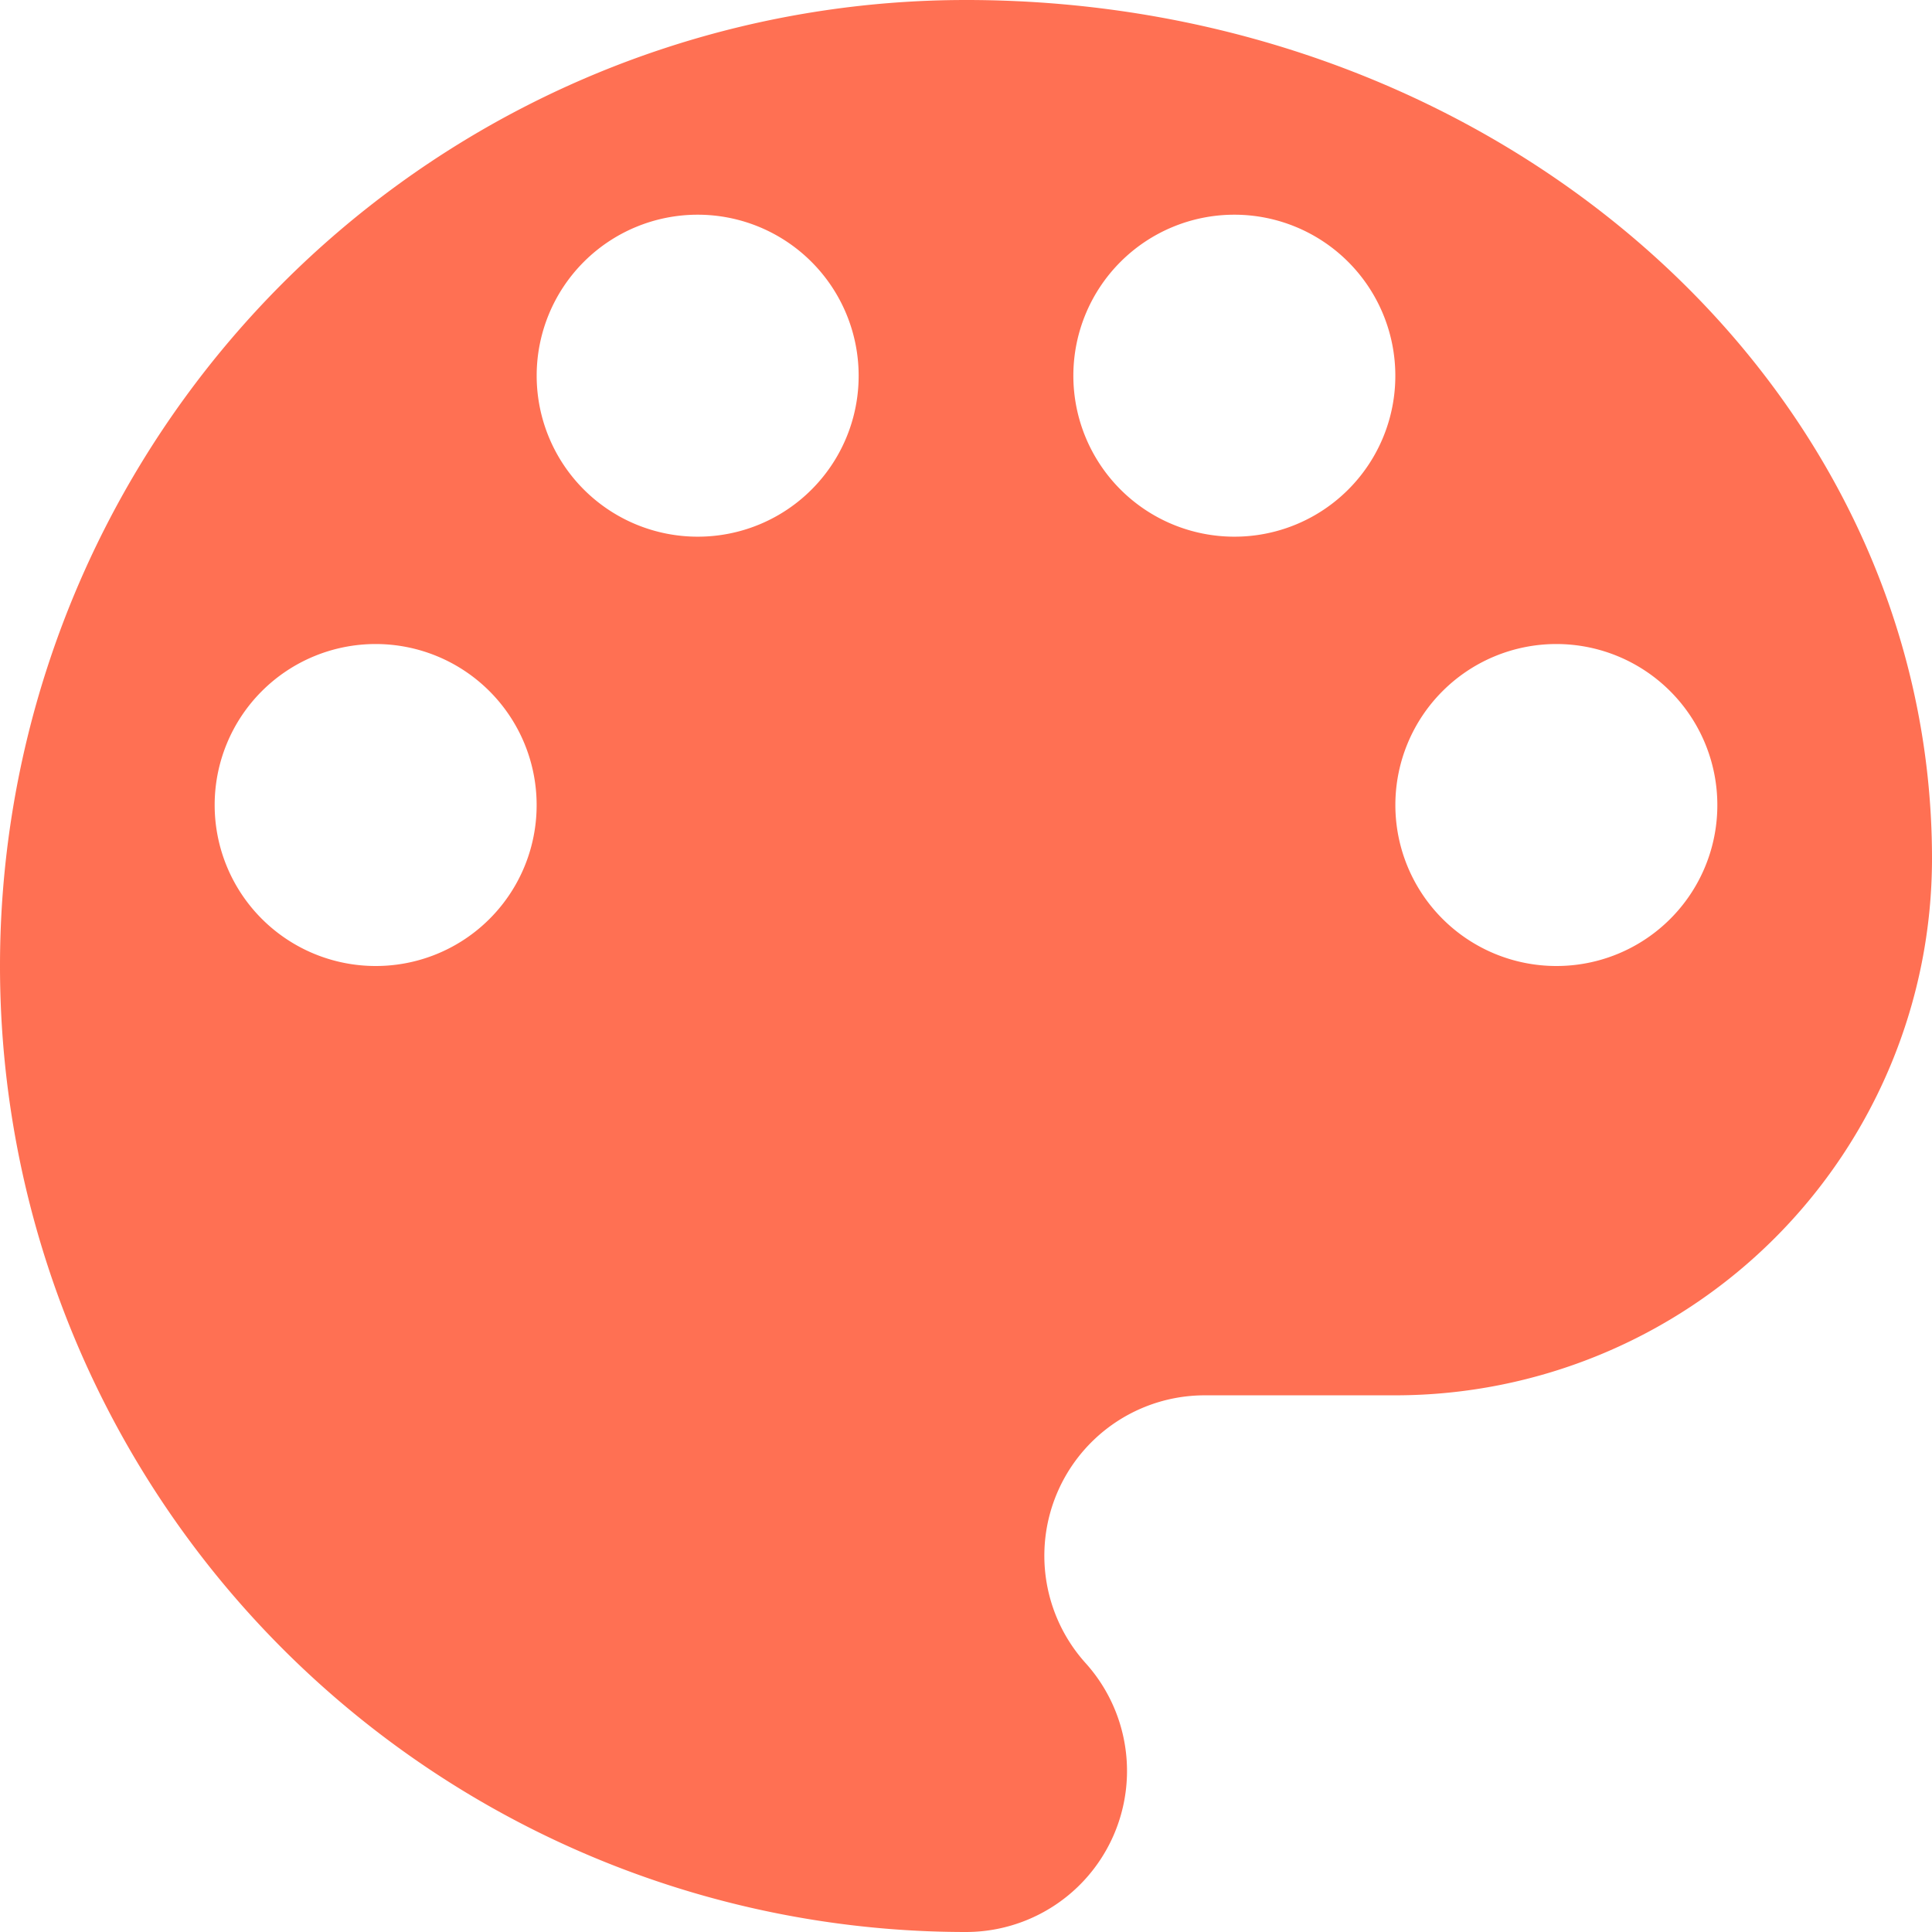 <svg xmlns="http://www.w3.org/2000/svg" width="46" height="46" viewBox="0 0 46 46"><path d="M26,3a23,23,0,0,0,0,46,3.835,3.835,0,0,0,2.837-6.414A3.819,3.819,0,0,1,31.7,36.222h4.523A12.782,12.782,0,0,0,49,23.444C49,12.149,38.7,3,26,3ZM11.944,26a3.833,3.833,0,1,1,3.833-3.833A3.828,3.828,0,0,1,11.944,26Zm7.667-10.222a3.833,3.833,0,1,1,3.833-3.833A3.828,3.828,0,0,1,19.611,15.778Zm12.778,0a3.833,3.833,0,1,1,3.833-3.833A3.828,3.828,0,0,1,32.389,15.778ZM40.056,26a3.833,3.833,0,1,1,3.833-3.833A3.828,3.828,0,0,1,40.056,26Z" transform="translate(-3 -3)" fill="#ff7053"/></svg>